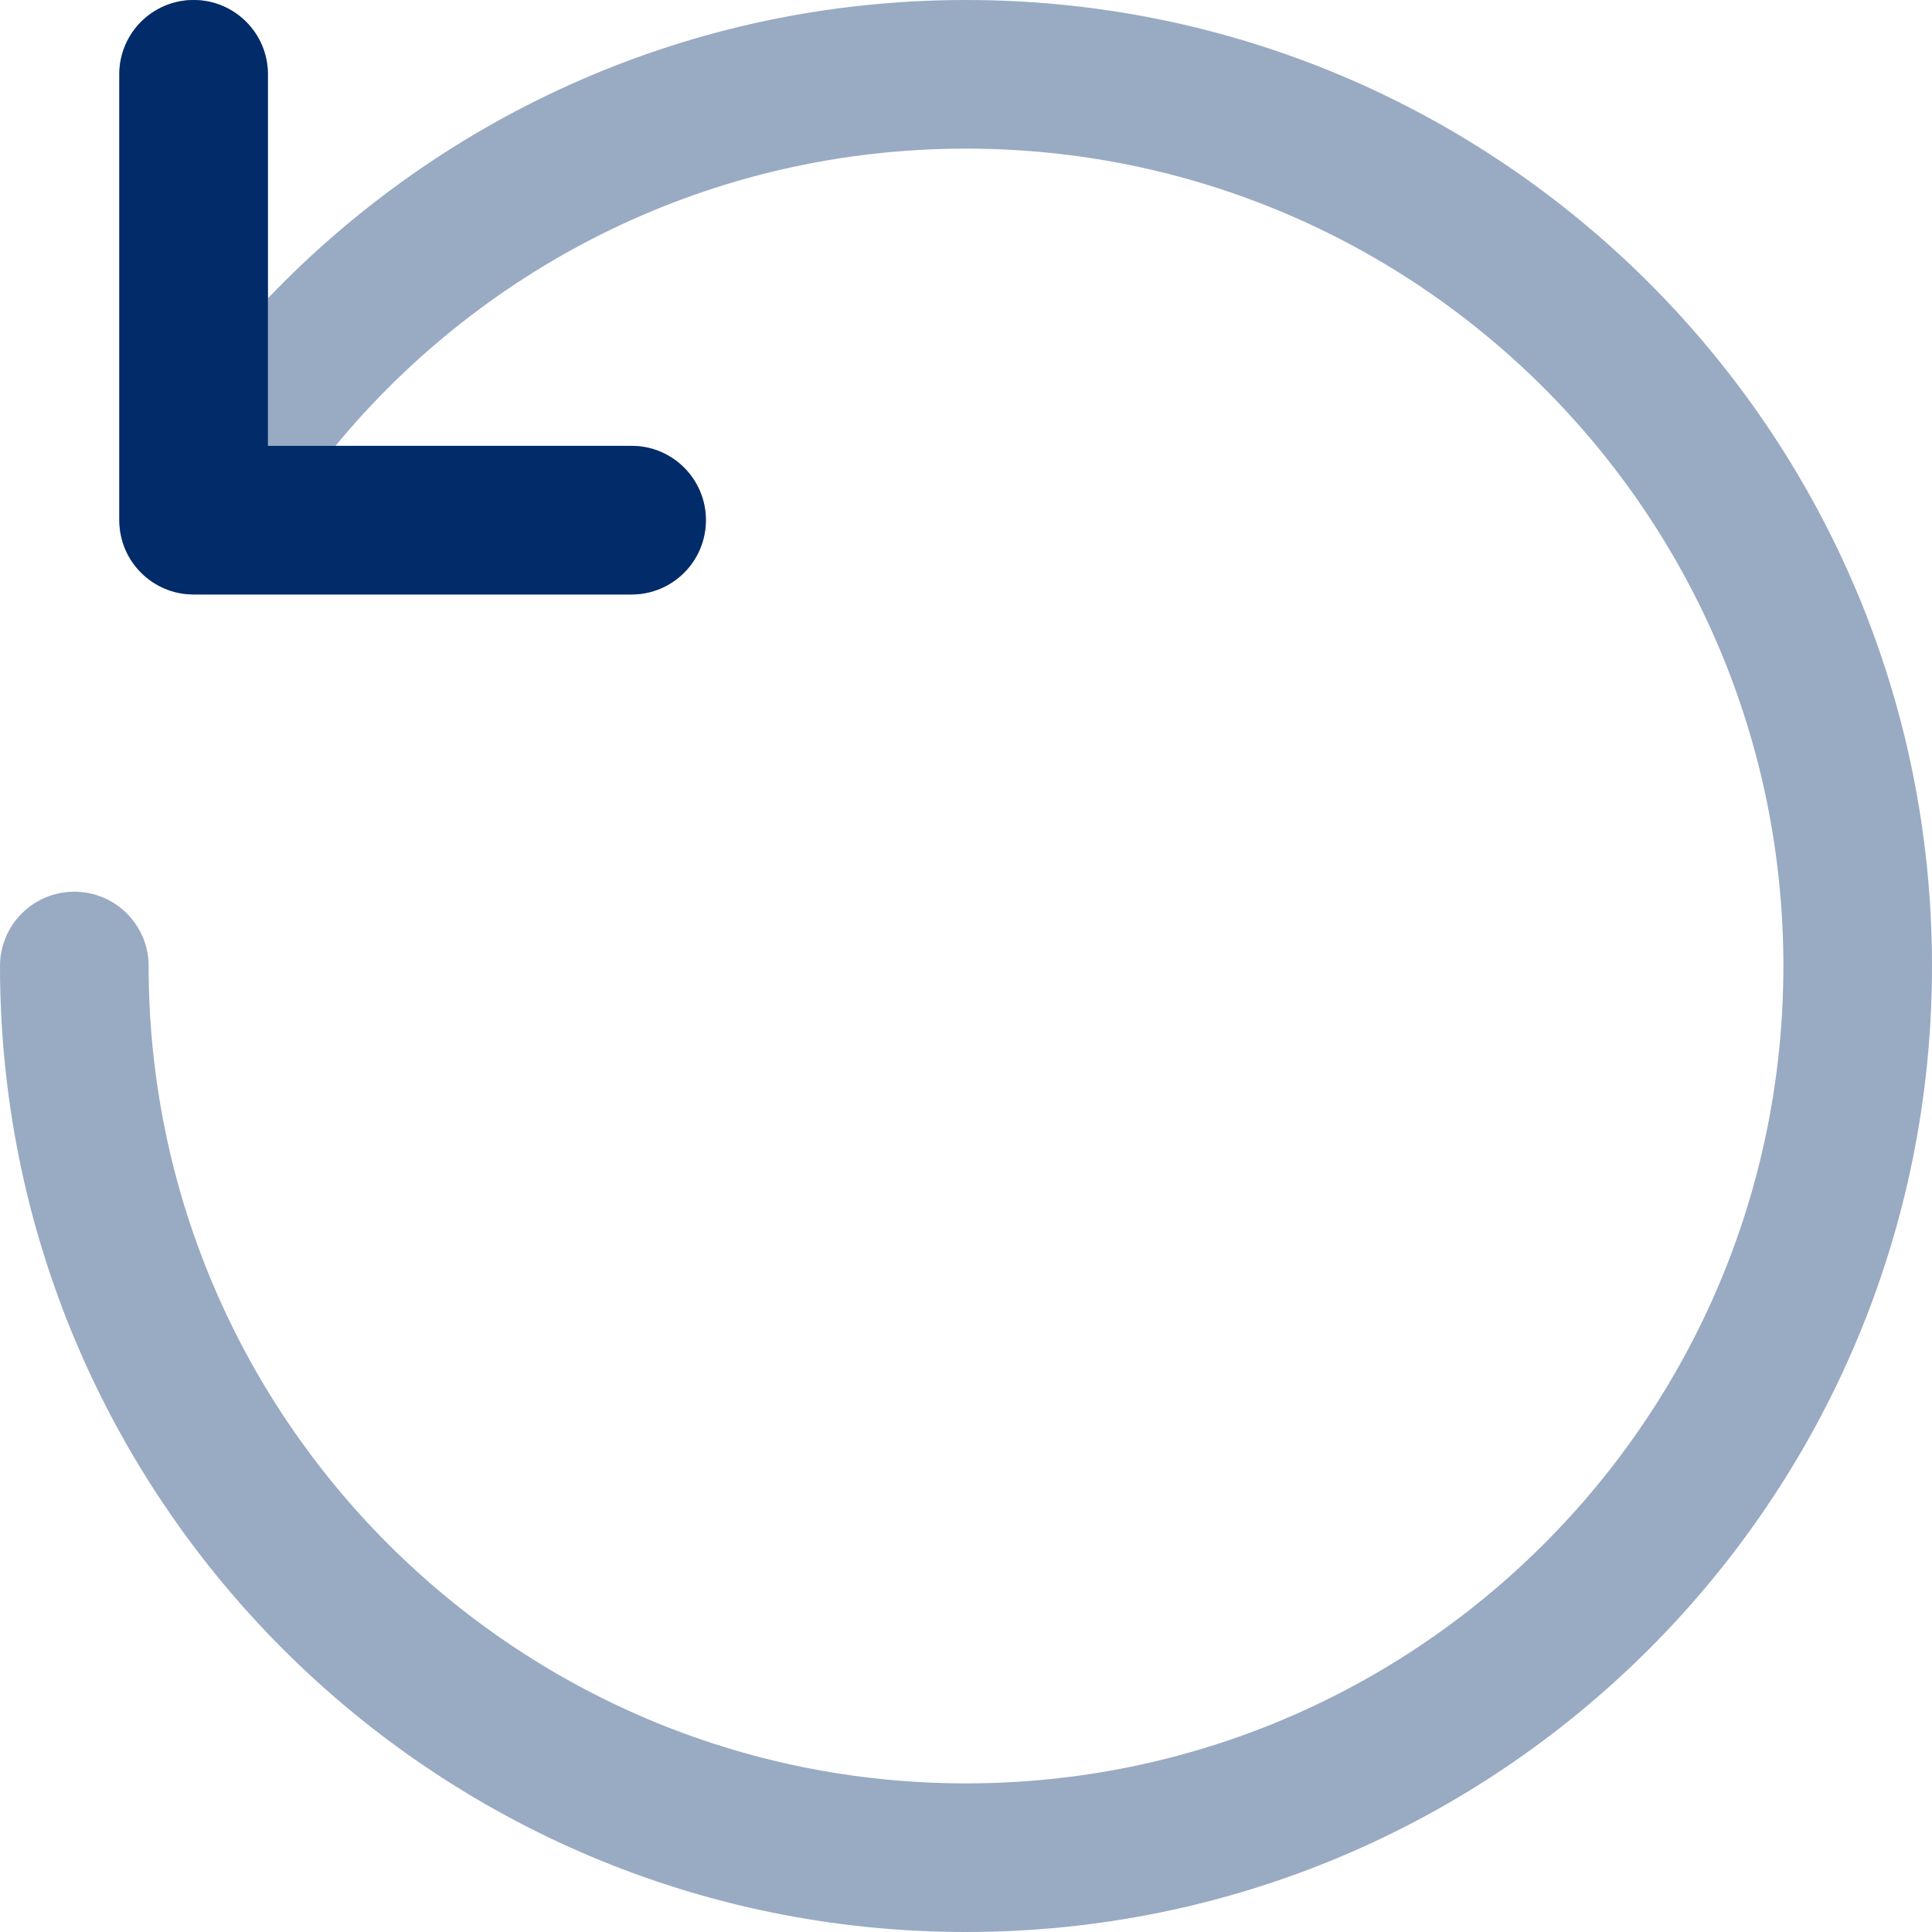 <svg width="40" height="40" viewBox="0 0 40 40" fill="none" xmlns="http://www.w3.org/2000/svg">
<g id="undo">
<path id="Ellipse 93 (Stroke)" opacity="0.4" fill-rule="evenodd" clip-rule="evenodd" d="M20 3.077C29.346 3.077 36.923 10.654 36.923 20C36.923 29.346 29.346 36.923 20 36.923C10.654 36.923 3.077 29.346 3.077 20C3.077 19.15 2.388 18.462 1.538 18.462C0.689 18.462 -3.8147e-06 19.15 -3.8147e-06 20C-3.8147e-06 31.046 8.954 40 20 40C31.046 40 40 31.046 40 20C40 8.954 31.046 0 20 0C14.316 0 9.187 2.372 5.547 6.176V1.538C5.547 0.689 4.858 0 4.008 0C3.159 0 2.47 0.689 2.47 1.538V10.769C2.47 11.619 3.159 12.308 4.008 12.308H13.077C13.927 12.308 14.615 11.619 14.615 10.769C14.615 9.92 13.927 9.231 13.077 9.231H6.945C10.05 5.47 14.746 3.077 20 3.077Z" fill="#022B69"/>
<path id="Ellipse 93 (Stroke)_2" d="M5.547 9.231V1.538C5.547 0.689 4.858 0 4.008 0C3.158 0 2.47 0.689 2.47 1.538V10.769C2.47 11.619 3.158 12.308 4.008 12.308H13.077C13.926 12.308 14.615 11.619 14.615 10.769C14.615 9.92 13.926 9.231 13.077 9.231H5.547Z" fill="#022B69"/>
</g>
</svg>
